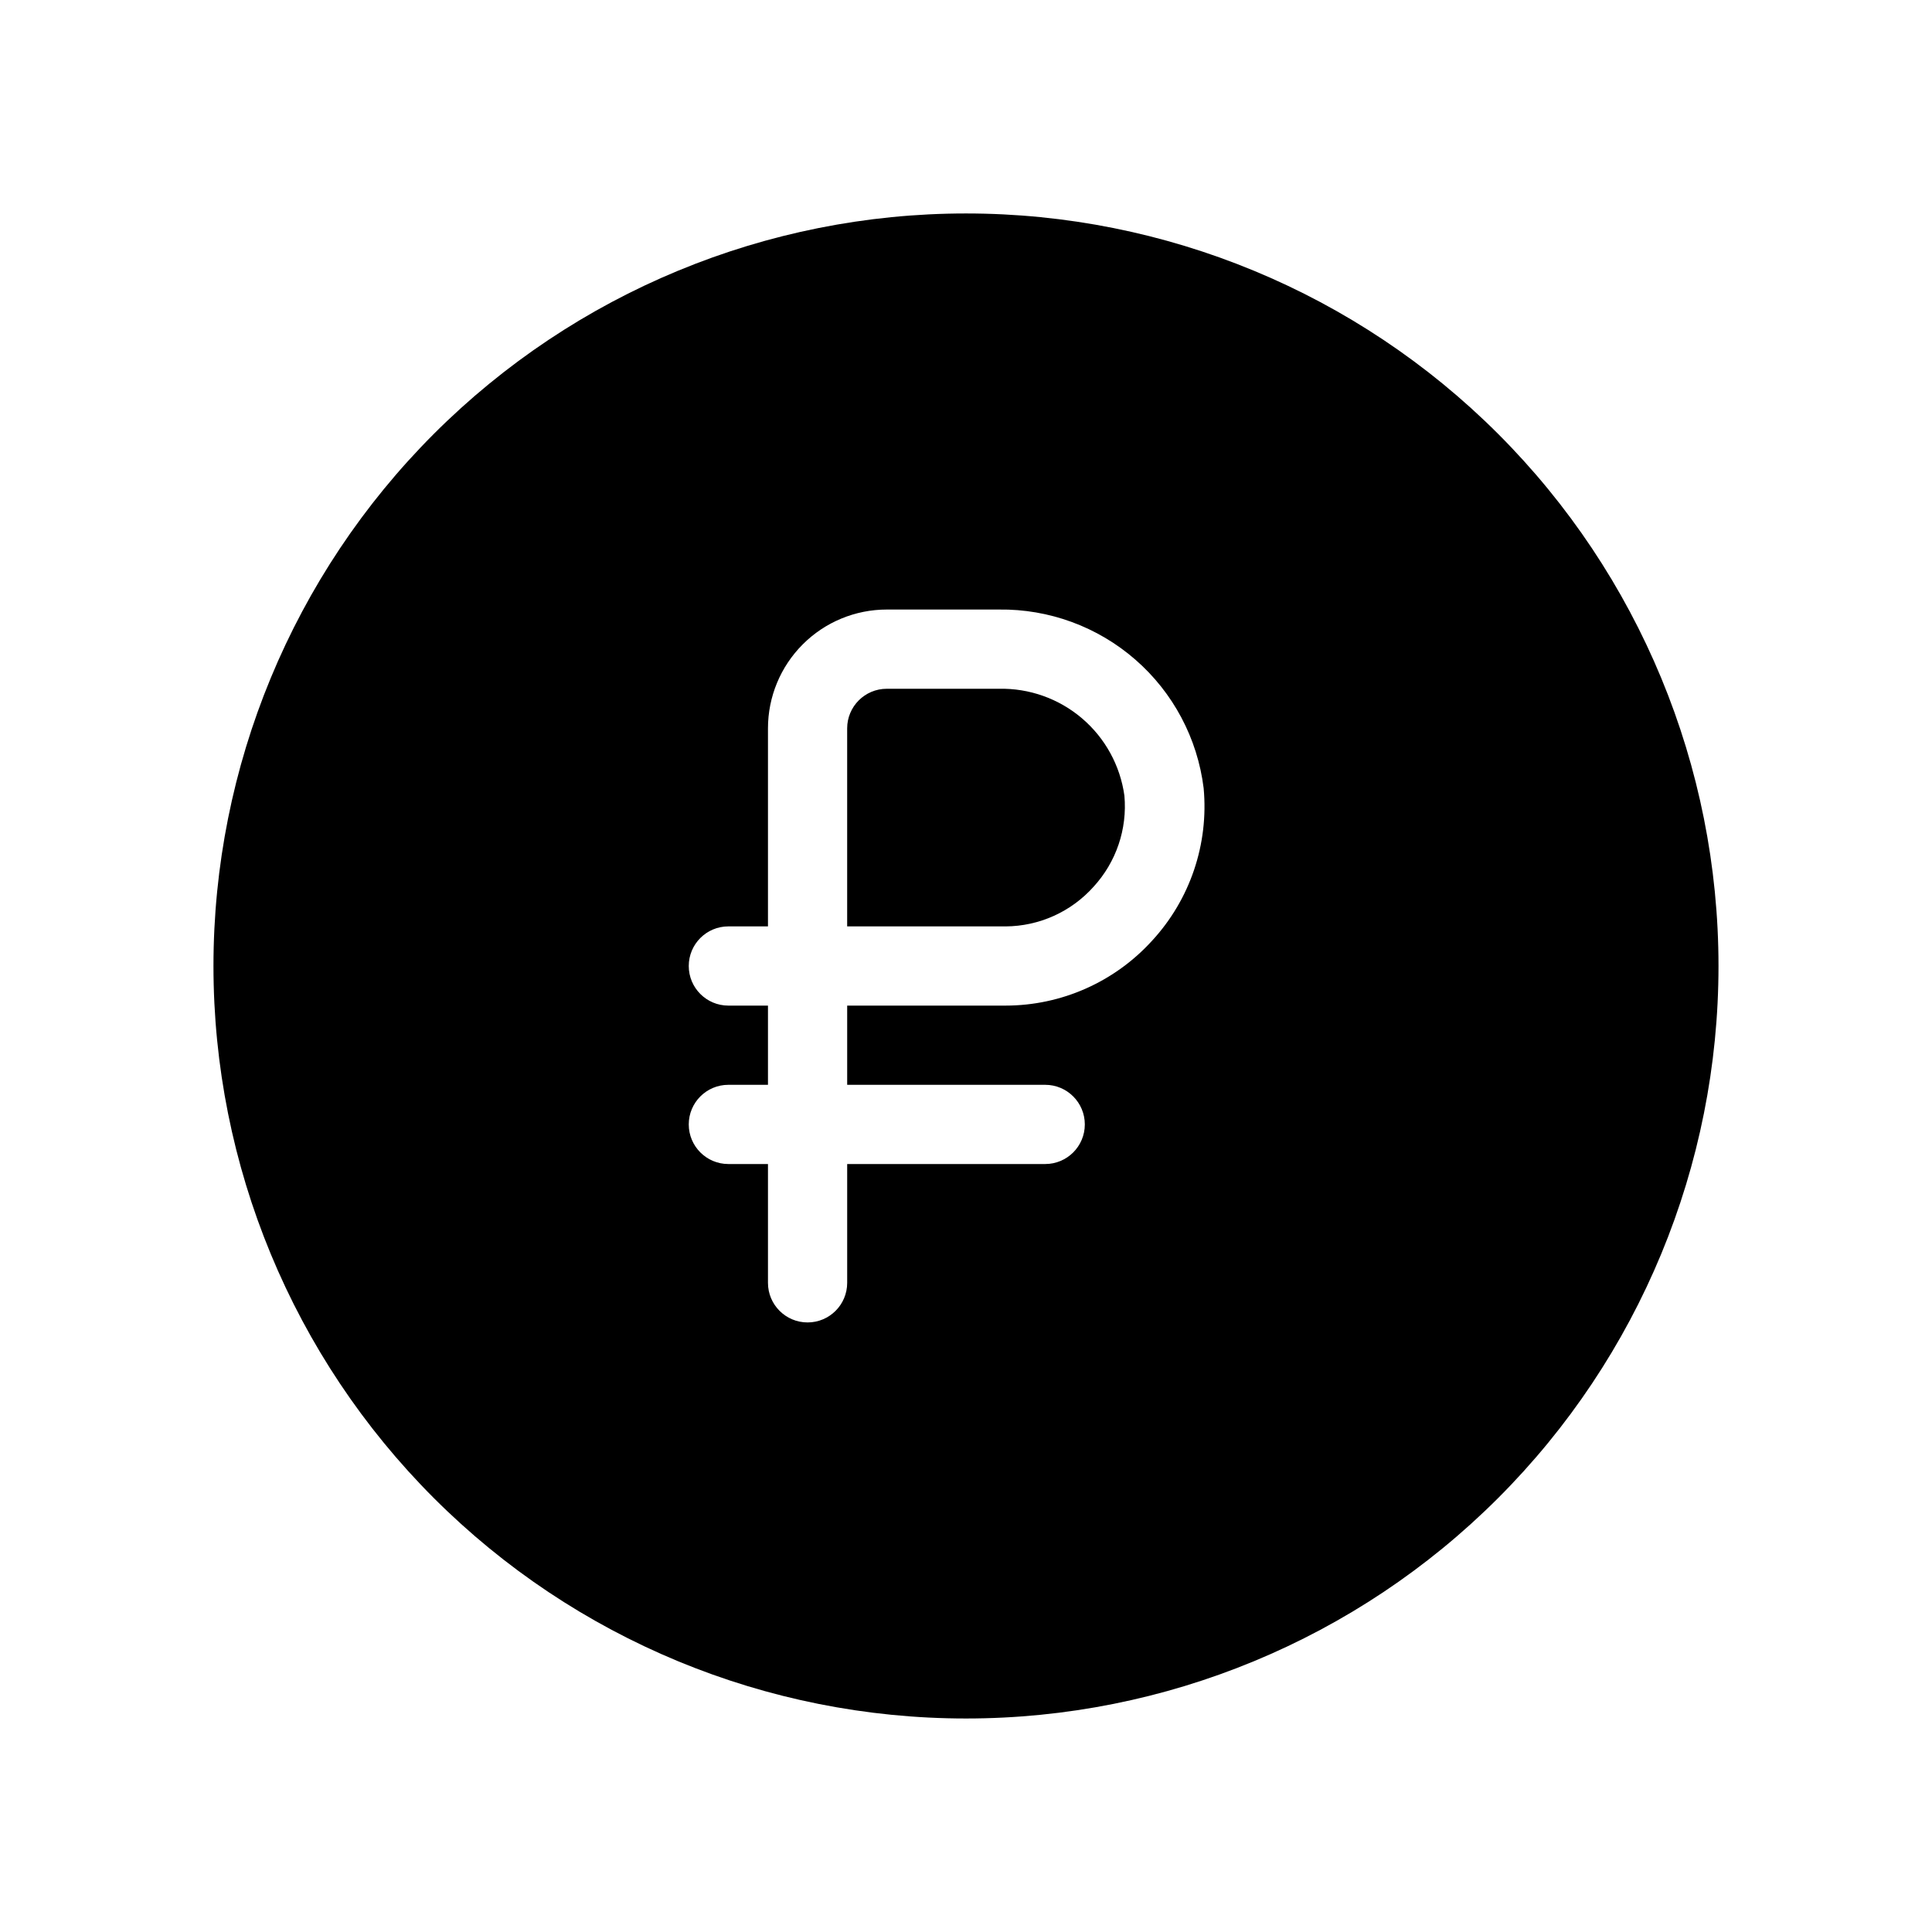 <?xml version="1.0" encoding="UTF-8"?>
<!-- Uploaded to: SVG Find, www.svgfind.com, Generator: SVG Find Mixer Tools -->
<svg fill="#000000" width="800px" height="800px" version="1.1" viewBox="144 144 512 512" xmlns="http://www.w3.org/2000/svg">
 <g>
  <path d="m441.98 354.87c0.793 8.84-2.18 17.605-8.188 24.141-5.934 6.633-14.402 10.445-23.301 10.496h-41.984v-52.48c0-5.797 4.699-10.496 10.496-10.496h29.703c8.055-0.18 15.898 2.609 22.031 7.832 6.137 5.227 10.137 12.523 11.242 20.508z"/>
  <path d="m400 200.57c-52.891 0-103.62 21.012-141.02 58.41s-58.41 88.125-58.41 141.02 21.012 103.61 58.41 141.01c37.398 37.402 88.125 58.41 141.02 58.41s103.61-21.008 141.01-58.41c37.402-37.398 58.41-88.121 58.41-141.01s-21.008-103.62-58.41-141.02c-37.398-37.398-88.121-58.41-141.01-58.41zm49.332 192.71h-0.004c-9.938 10.953-24.043 17.207-38.832 17.215h-41.984v20.992h52.48c5.797 0 10.496 4.699 10.496 10.496s-4.699 10.496-10.496 10.496h-52.48v31.488-0.004c0 5.797-4.699 10.496-10.496 10.496s-10.496-4.699-10.496-10.496v-31.484h-10.496c-5.797 0-10.496-4.699-10.496-10.496s4.699-10.496 10.496-10.496h10.496v-20.992h-10.496c-5.797 0-10.496-4.699-10.496-10.496s4.699-10.496 10.496-10.496h10.496v-52.48c0-8.352 3.316-16.363 9.223-22.266 5.902-5.906 13.914-9.223 22.266-9.223h29.703c13.285-0.18 26.172 4.555 36.184 13.289 10.016 8.734 16.453 20.859 18.082 34.047 1.375 14.793-3.582 29.48-13.648 40.41z"/>
 </g>
</svg>